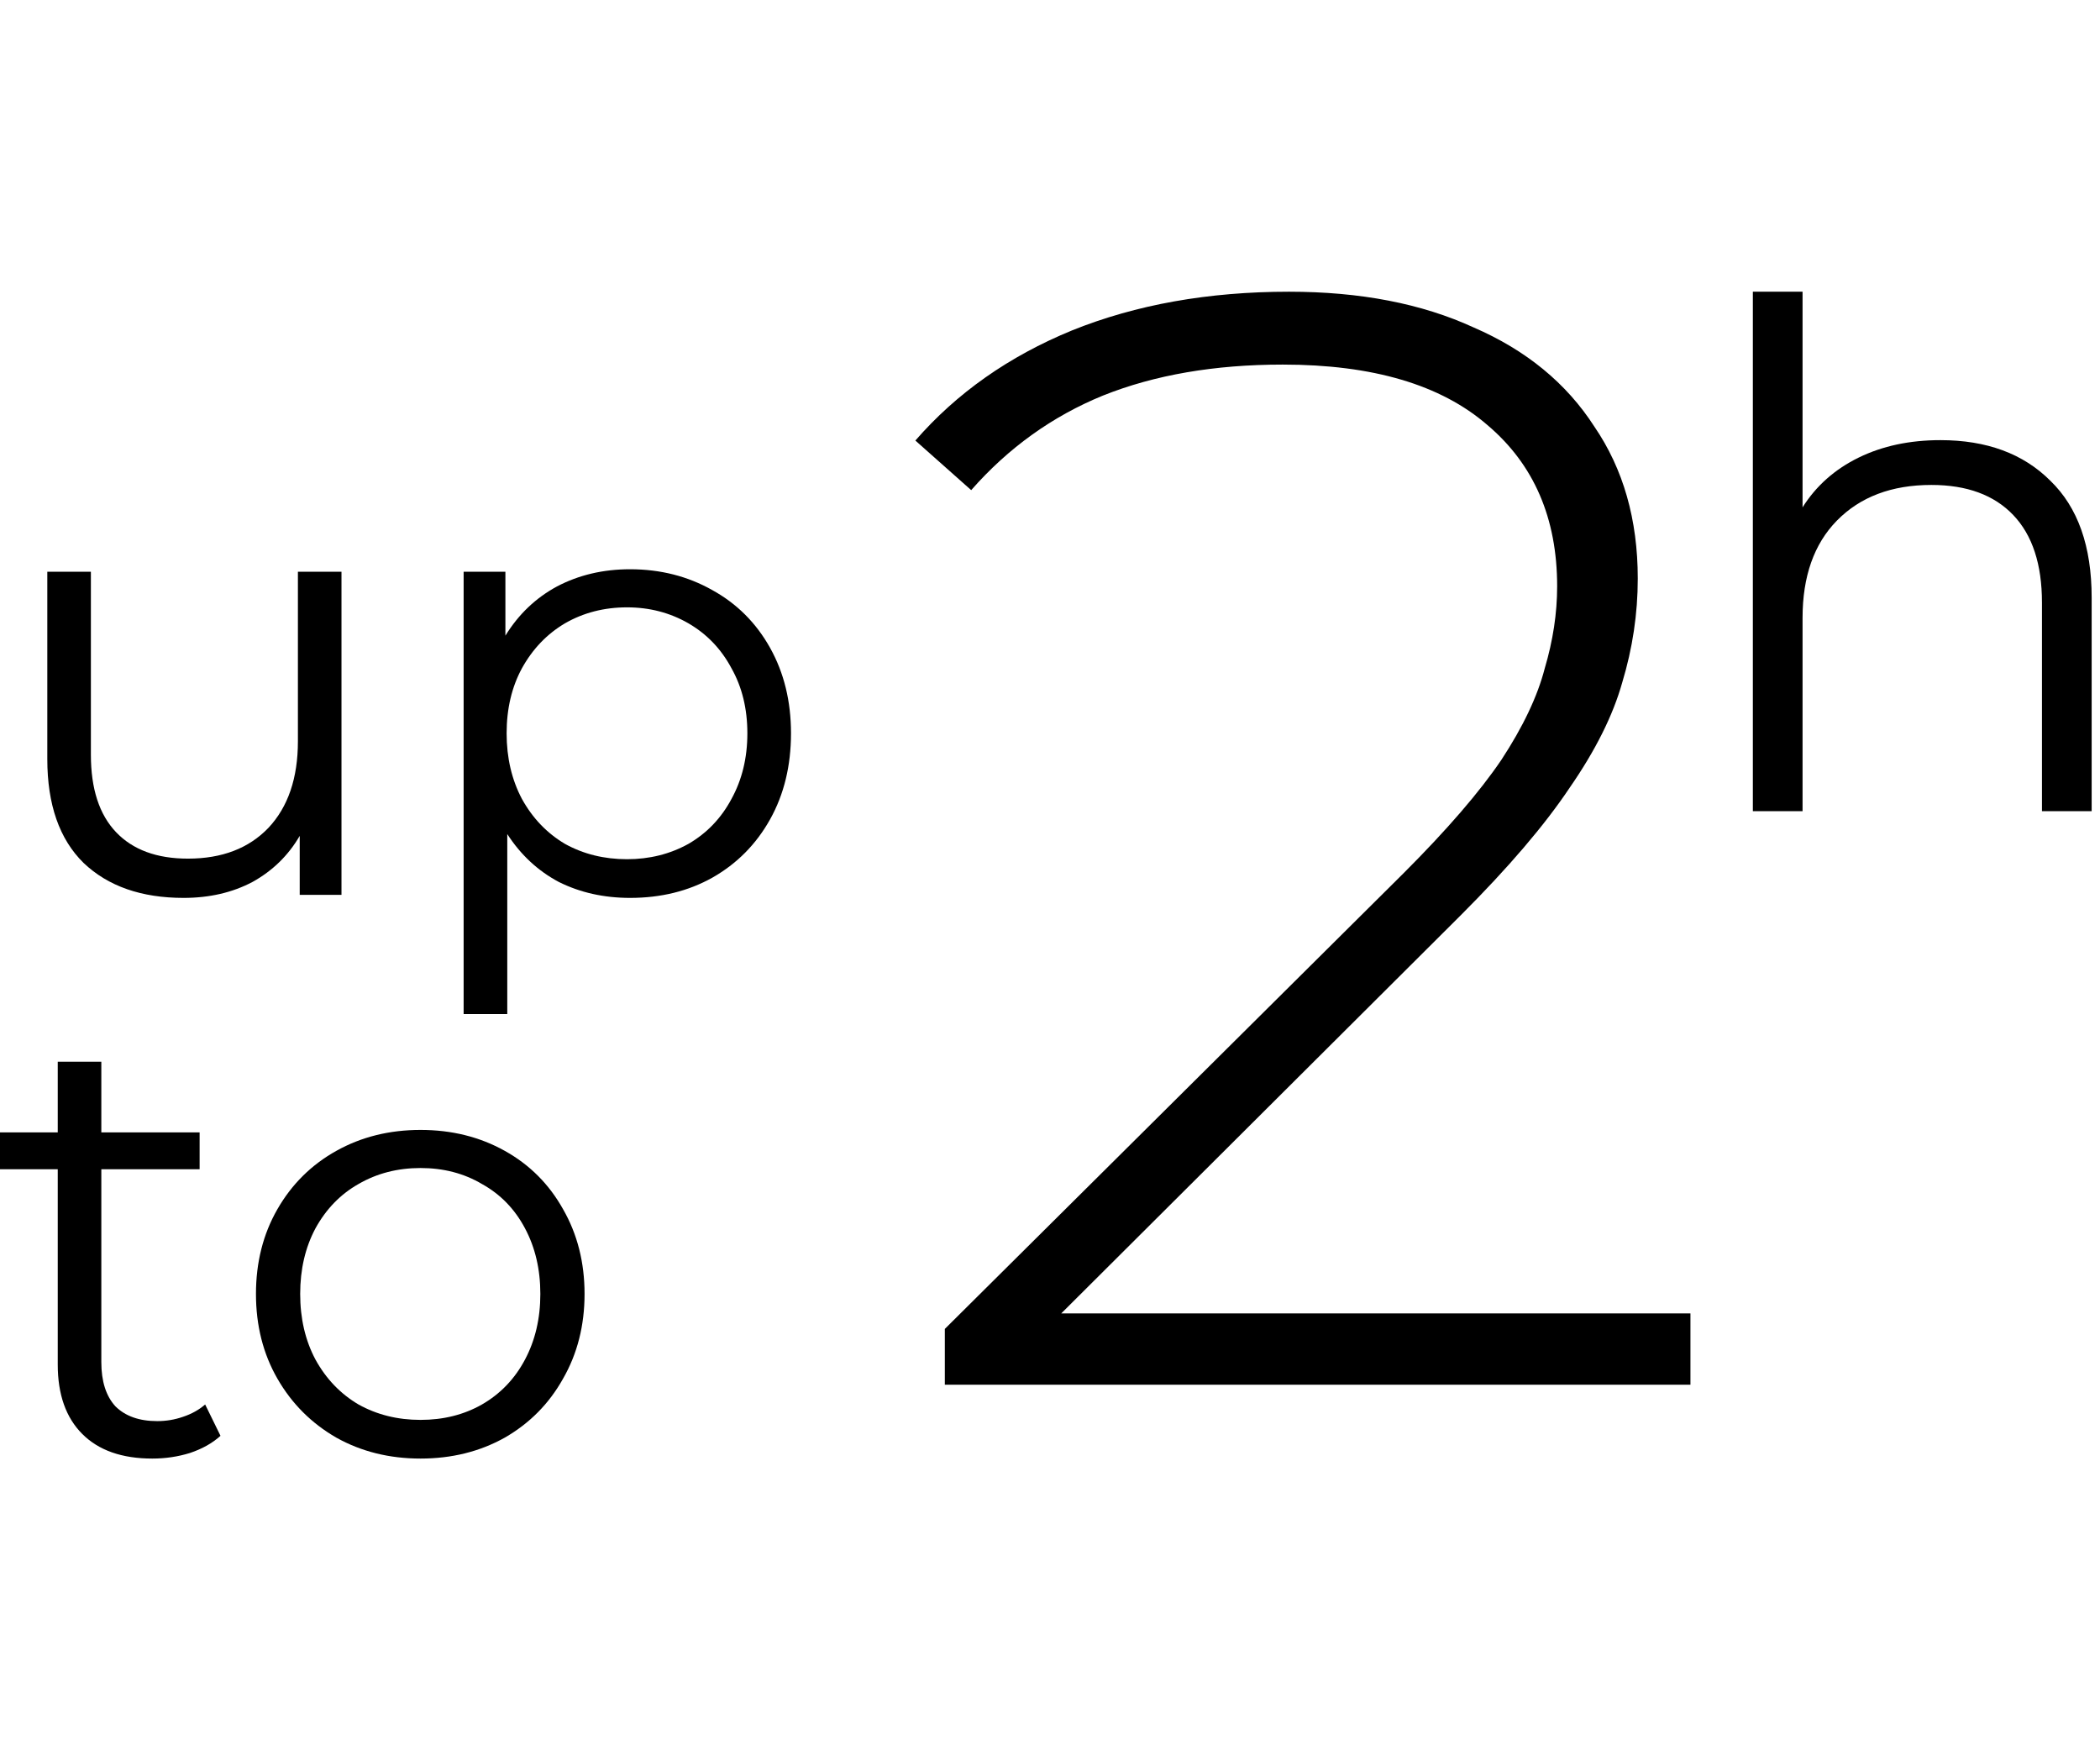 <svg width="36" height="30" viewBox="0 0 36 30" fill="none" xmlns="http://www.w3.org/2000/svg">
<path d="M16.197 23.734V22.778L24.063 14.965C24.807 14.221 25.365 13.574 25.737 13.025C26.109 12.458 26.357 11.936 26.481 11.457C26.623 10.979 26.694 10.51 26.694 10.049C26.694 8.88 26.295 7.959 25.498 7.285C24.701 6.594 23.532 6.249 21.99 6.249C20.821 6.249 19.794 6.426 18.908 6.78C18.04 7.135 17.287 7.675 16.649 8.401L15.692 7.551C16.401 6.736 17.296 6.107 18.376 5.664C19.475 5.221 20.715 5 22.097 5C23.319 5 24.373 5.204 25.259 5.611C26.162 6.001 26.853 6.568 27.332 7.312C27.828 8.038 28.076 8.906 28.076 9.916C28.076 10.518 27.987 11.112 27.81 11.697C27.651 12.264 27.349 12.866 26.907 13.504C26.481 14.141 25.861 14.868 25.046 15.683L17.659 23.044L17.207 22.512H28.979V23.734H16.197Z" fill="black"/>
<path d="M7.209 25C6.676 25 6.195 24.881 5.767 24.642C5.339 24.396 5.002 24.059 4.756 23.631C4.51 23.203 4.388 22.719 4.388 22.178C4.388 21.638 4.51 21.153 4.756 20.725C5.002 20.297 5.339 19.963 5.767 19.725C6.195 19.486 6.676 19.367 7.209 19.367C7.743 19.367 8.224 19.486 8.652 19.725C9.08 19.963 9.413 20.297 9.652 20.725C9.898 21.153 10.021 21.638 10.021 22.178C10.021 22.719 9.898 23.203 9.652 23.631C9.413 24.059 9.08 24.396 8.652 24.642C8.224 24.881 7.743 25 7.209 25ZM7.209 24.337C7.602 24.337 7.953 24.249 8.262 24.073C8.578 23.891 8.824 23.635 8.999 23.305C9.175 22.975 9.263 22.599 9.263 22.178C9.263 21.757 9.175 21.381 8.999 21.052C8.824 20.722 8.578 20.469 8.262 20.294C7.953 20.111 7.602 20.02 7.209 20.02C6.816 20.02 6.462 20.111 6.146 20.294C5.837 20.469 5.591 20.722 5.409 21.052C5.233 21.381 5.146 21.757 5.146 22.178C5.146 22.599 5.233 22.975 5.409 23.305C5.591 23.635 5.837 23.891 6.146 24.073C6.462 24.249 6.816 24.337 7.209 24.337Z" fill="black"/>
<path d="M3.78 24.61C3.64 24.737 3.464 24.835 3.254 24.905C3.05 24.968 2.836 25 2.611 25C2.092 25 1.692 24.86 1.411 24.579C1.13 24.298 0.99 23.901 0.99 23.389V20.041H0V19.409H0.99V18.198H1.737V19.409H3.422V20.041H1.737V23.347C1.737 23.677 1.818 23.93 1.979 24.105C2.148 24.273 2.387 24.358 2.695 24.358C2.85 24.358 2.997 24.333 3.138 24.284C3.285 24.235 3.411 24.165 3.517 24.073L3.78 24.61Z" fill="black"/>
<path d="M10.801 9.757C11.321 9.757 11.791 9.877 12.212 10.115C12.633 10.347 12.963 10.677 13.202 11.105C13.441 11.533 13.56 12.021 13.56 12.569C13.56 13.123 13.441 13.615 13.202 14.043C12.963 14.471 12.633 14.804 12.212 15.043C11.798 15.275 11.328 15.39 10.801 15.39C10.352 15.39 9.945 15.299 9.58 15.117C9.222 14.927 8.927 14.653 8.696 14.296V17.381H7.948V9.8H8.664V10.895C8.889 10.53 9.183 10.249 9.548 10.052C9.92 9.856 10.338 9.757 10.801 9.757ZM10.749 14.727C11.135 14.727 11.486 14.639 11.802 14.464C12.117 14.281 12.363 14.025 12.539 13.695C12.721 13.365 12.812 12.99 12.812 12.569C12.812 12.148 12.721 11.775 12.539 11.453C12.363 11.123 12.117 10.867 11.802 10.684C11.486 10.502 11.135 10.41 10.749 10.41C10.356 10.41 10.001 10.502 9.685 10.684C9.376 10.867 9.131 11.123 8.948 11.453C8.773 11.775 8.685 12.148 8.685 12.569C8.685 12.99 8.773 13.365 8.948 13.695C9.131 14.025 9.376 14.281 9.685 14.464C10.001 14.639 10.356 14.727 10.749 14.727Z" fill="black"/>
<path d="M5.854 9.8V15.338H5.138V14.327C4.942 14.664 4.671 14.927 4.328 15.117C3.984 15.299 3.59 15.39 3.148 15.39C2.425 15.39 1.853 15.191 1.432 14.79C1.018 14.383 0.811 13.79 0.811 13.011V9.8H1.558V12.937C1.558 13.52 1.702 13.962 1.99 14.264C2.278 14.566 2.688 14.717 3.222 14.717C3.805 14.717 4.264 14.541 4.601 14.19C4.938 13.832 5.107 13.337 5.107 12.706V9.8H5.854Z" fill="black"/>
<path d="M33.265 7.544C34.057 7.544 34.685 7.776 35.149 8.24C35.621 8.696 35.857 9.364 35.857 10.244V13.904H35.005V10.328C35.005 9.672 34.841 9.172 34.513 8.828C34.185 8.484 33.717 8.312 33.109 8.312C32.429 8.312 31.889 8.516 31.489 8.924C31.097 9.324 30.901 9.88 30.901 10.592V13.904H30.049V5H30.901V8.696C31.133 8.328 31.453 8.044 31.861 7.844C32.269 7.644 32.737 7.544 33.265 7.544Z" fill="black"/>
</svg>
